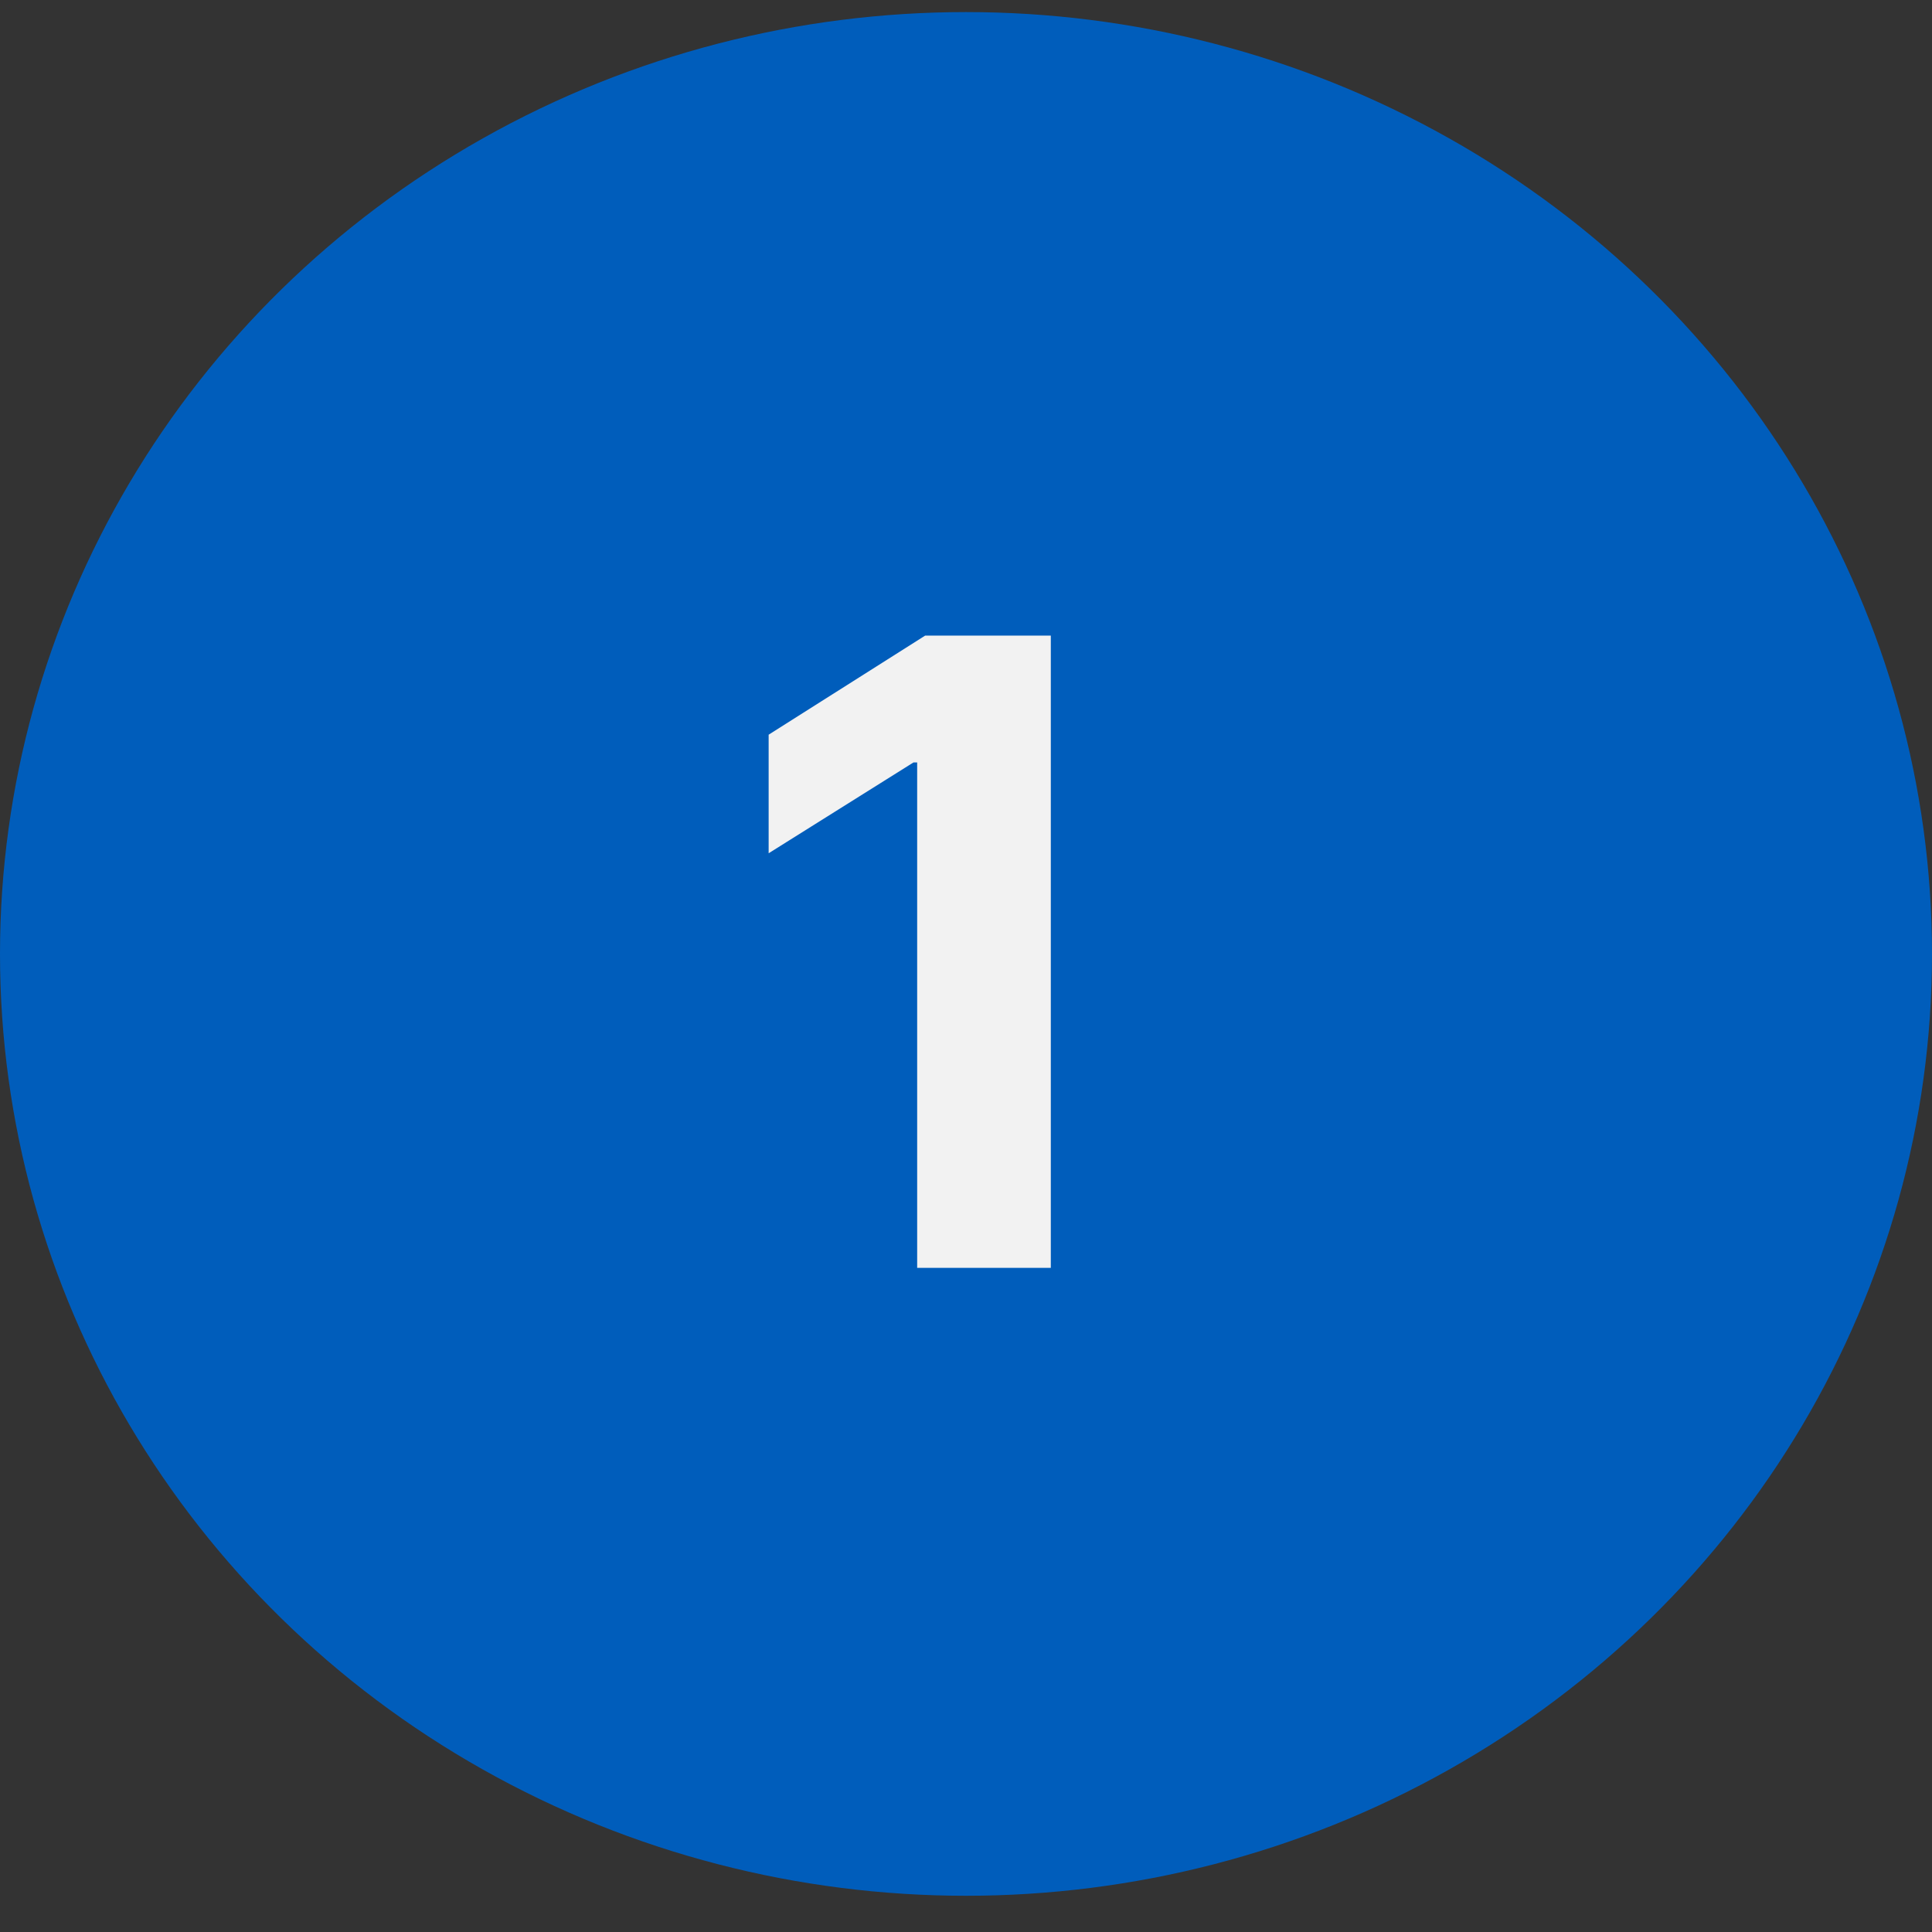 <svg width="40" height="40" viewBox="0 0 40 40" fill="none" xmlns="http://www.w3.org/2000/svg">
<rect x="0" y="0" width="40" height="40" fill="#333333" stroke="none"/>
<ellipse cx="20" cy="19.75" rx="20" ry="19.5" fill="#005DBB"/>
<path d="M21.756 13.159V26.25H18.989V15.786H18.912L15.914 17.666V15.211L19.155 13.159H21.756Z" fill="#F2F2F2"/>
</svg>
